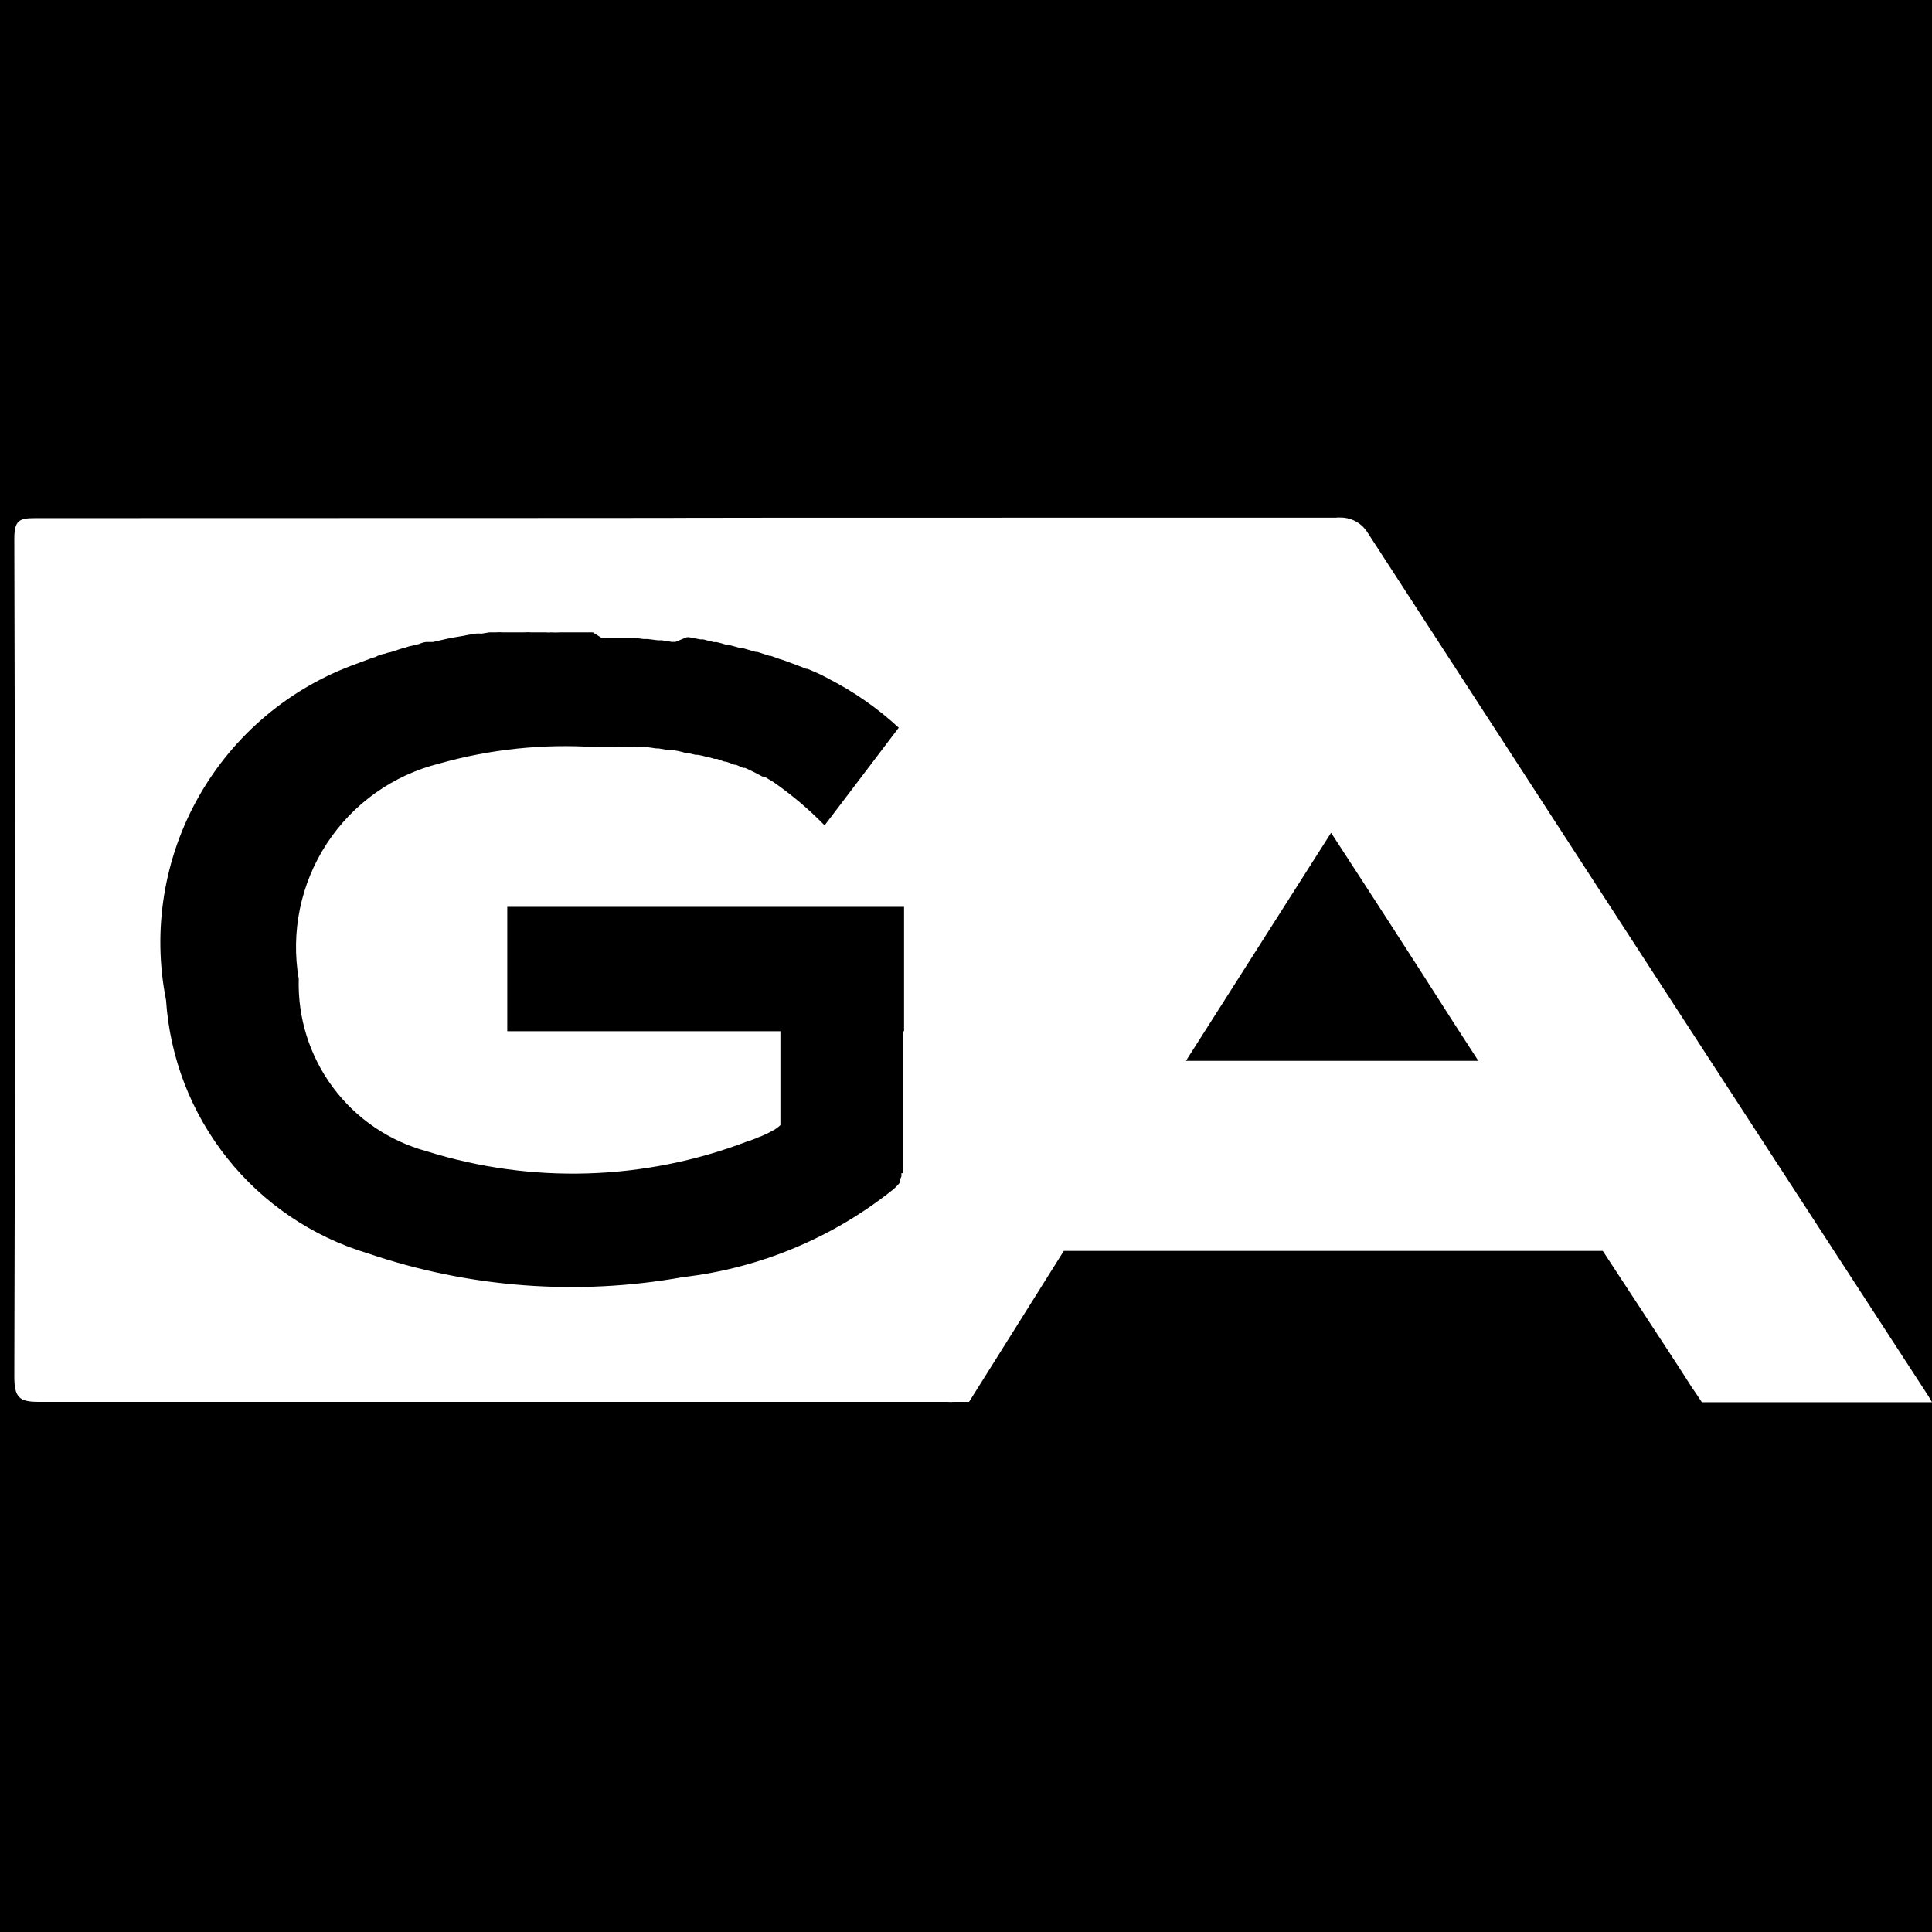 <svg xmlns="http://www.w3.org/2000/svg" xmlns:xlink="http://www.w3.org/1999/xlink" width="32" height="32" viewBox="0 0 32 32">
  <rect x="0" y="0" width="32" height="32" fill="#808080" stroke="none"/>
  <defs>
    <clipPath id="clip-path">
      <path id="Path_21057" data-name="Path 21057" d="M15.661,14.856a.587.587,0,0,0,.11,0h-.11Zm.361,0h0Zm5.995-9.425c.687,1.054,1.36,2.094,2.039,3.159l.4.618H19.613ZM8.409,2.111h.233a.917.917,0,0,1,.137,0h.233a.388.388,0,0,0,.089,0,1.011,1.011,0,0,0,.144,0H9.79L9.93,2.2a.278.278,0,0,1,.076,0h.46l.165.021H10.7l.165.021h.062a1.557,1.557,0,0,1,.168.027h.062l.182-.076a.148.148,0,0,1,.055,0l.175.034h.048l.175.045h.048a1.582,1.582,0,0,1,.182.052h.041l.189.052h.034l.2.058h.027l.2.065h.021c.065.021.134.052.209.072l.216.079.165.065h.021l.151.065c.065.027.134.065.2.1a5.219,5.219,0,0,1,1.16.81L13.628,5.308a5.826,5.826,0,0,0-.848-.718L12.629,4.5H12.6l-.151-.079-.137-.065h-.034l-.117-.052h-.027a1.21,1.21,0,0,0-.144-.052H11.97l-.124-.045h-.041a.915.915,0,0,0-.13-.034,1.074,1.074,0,0,0-.151-.034h-.034l-.117-.027h-.034a1.313,1.313,0,0,0-.3-.058H11l-.124-.021H10.84l-.151-.021h-.158a.084.084,0,0,1-.041,0h-.158a1.212,1.212,0,0,0-.158,0H9.838a7.663,7.663,0,0,0-2.589.271A3.132,3.132,0,0,0,4.918,7.852a2.872,2.872,0,0,0,2.118,2.853,8.09,8.09,0,0,0,5.3-.158l.1-.034.1-.041a1.361,1.361,0,0,0,.216-.1.516.516,0,0,0,.144-.1V8.717H8.372V6.657h6.572v2.06h-.021v2.352H14.9v.055l-.021.045v.048l-.021.027-.041.045-.048.045a6.833,6.833,0,0,1-3.485,1.456,10.47,10.47,0,0,1-5.226-.395A4.705,4.705,0,0,1,2.72,8.2,4.9,4.9,0,0,1,5.879,2.63l.23-.086.082-.027a.463.463,0,0,1,.151-.052.443.443,0,0,1,.1-.027l.137-.045a.572.572,0,0,1,.1-.027A.508.508,0,0,1,6.8,2.331l.11-.027a.439.439,0,0,1,.117-.034h.117l.117-.027.117-.027.11-.021.124-.021.11-.021.124-.021a.516.516,0,0,1,.1,0l.13-.021h.1a.827.827,0,0,1,.13,0Zm13.7-1.9C1.2.212,21.481.216.55.219.289.219.207.254.207.563Q.228,7.5.207,14.434c0,.35.082.422.4.422H16.021l1.569-2.5h8.927l.769,1.174c.237.364.477.724.707,1.088l.055.079.11.165H31.97c-.034-.062-.072-.124-.11-.179Q27.235,7.575,22.62.456a.524.524,0,0,0-.446-.247l-.062,0" transform="translate(-0.207 -0.209)" fill="none"/>
    </clipPath>
    <clipPath id="clip-Gameart_1">
      <rect width="32" height="32"/>
    </clipPath>
  </defs>
  <g id="Gameart_1" data-name="Gameart – 1" clip-path="url(#clip-Gameart_1)">
    <rect width="32" height="32" fill="#fff"/>
    <rect id="Rectangle_11637" data-name="Rectangle 11637" width="32" height="32"/>
    <g id="Group_79551" data-name="Group 79551" transform="translate(0.03 8.363)">
      <path id="Path_21056" data-name="Path 21056" d="M.5.494V13.2H14.233L20.115.494Z" transform="translate(0.703 0.694)"/>
      <g id="Group_79550" data-name="Group 79550" transform="translate(0.207 0.209)">
        <g id="Group_79549" data-name="Group 79549" clip-path="url(#clip-path)">
          <rect id="Rectangle_11634" data-name="Rectangle 11634" width="68.143" height="16.099" transform="translate(-0.711 -0.718)" fill="#fff"/>
        </g>
      </g>
    </g>
  </g>
</svg>
